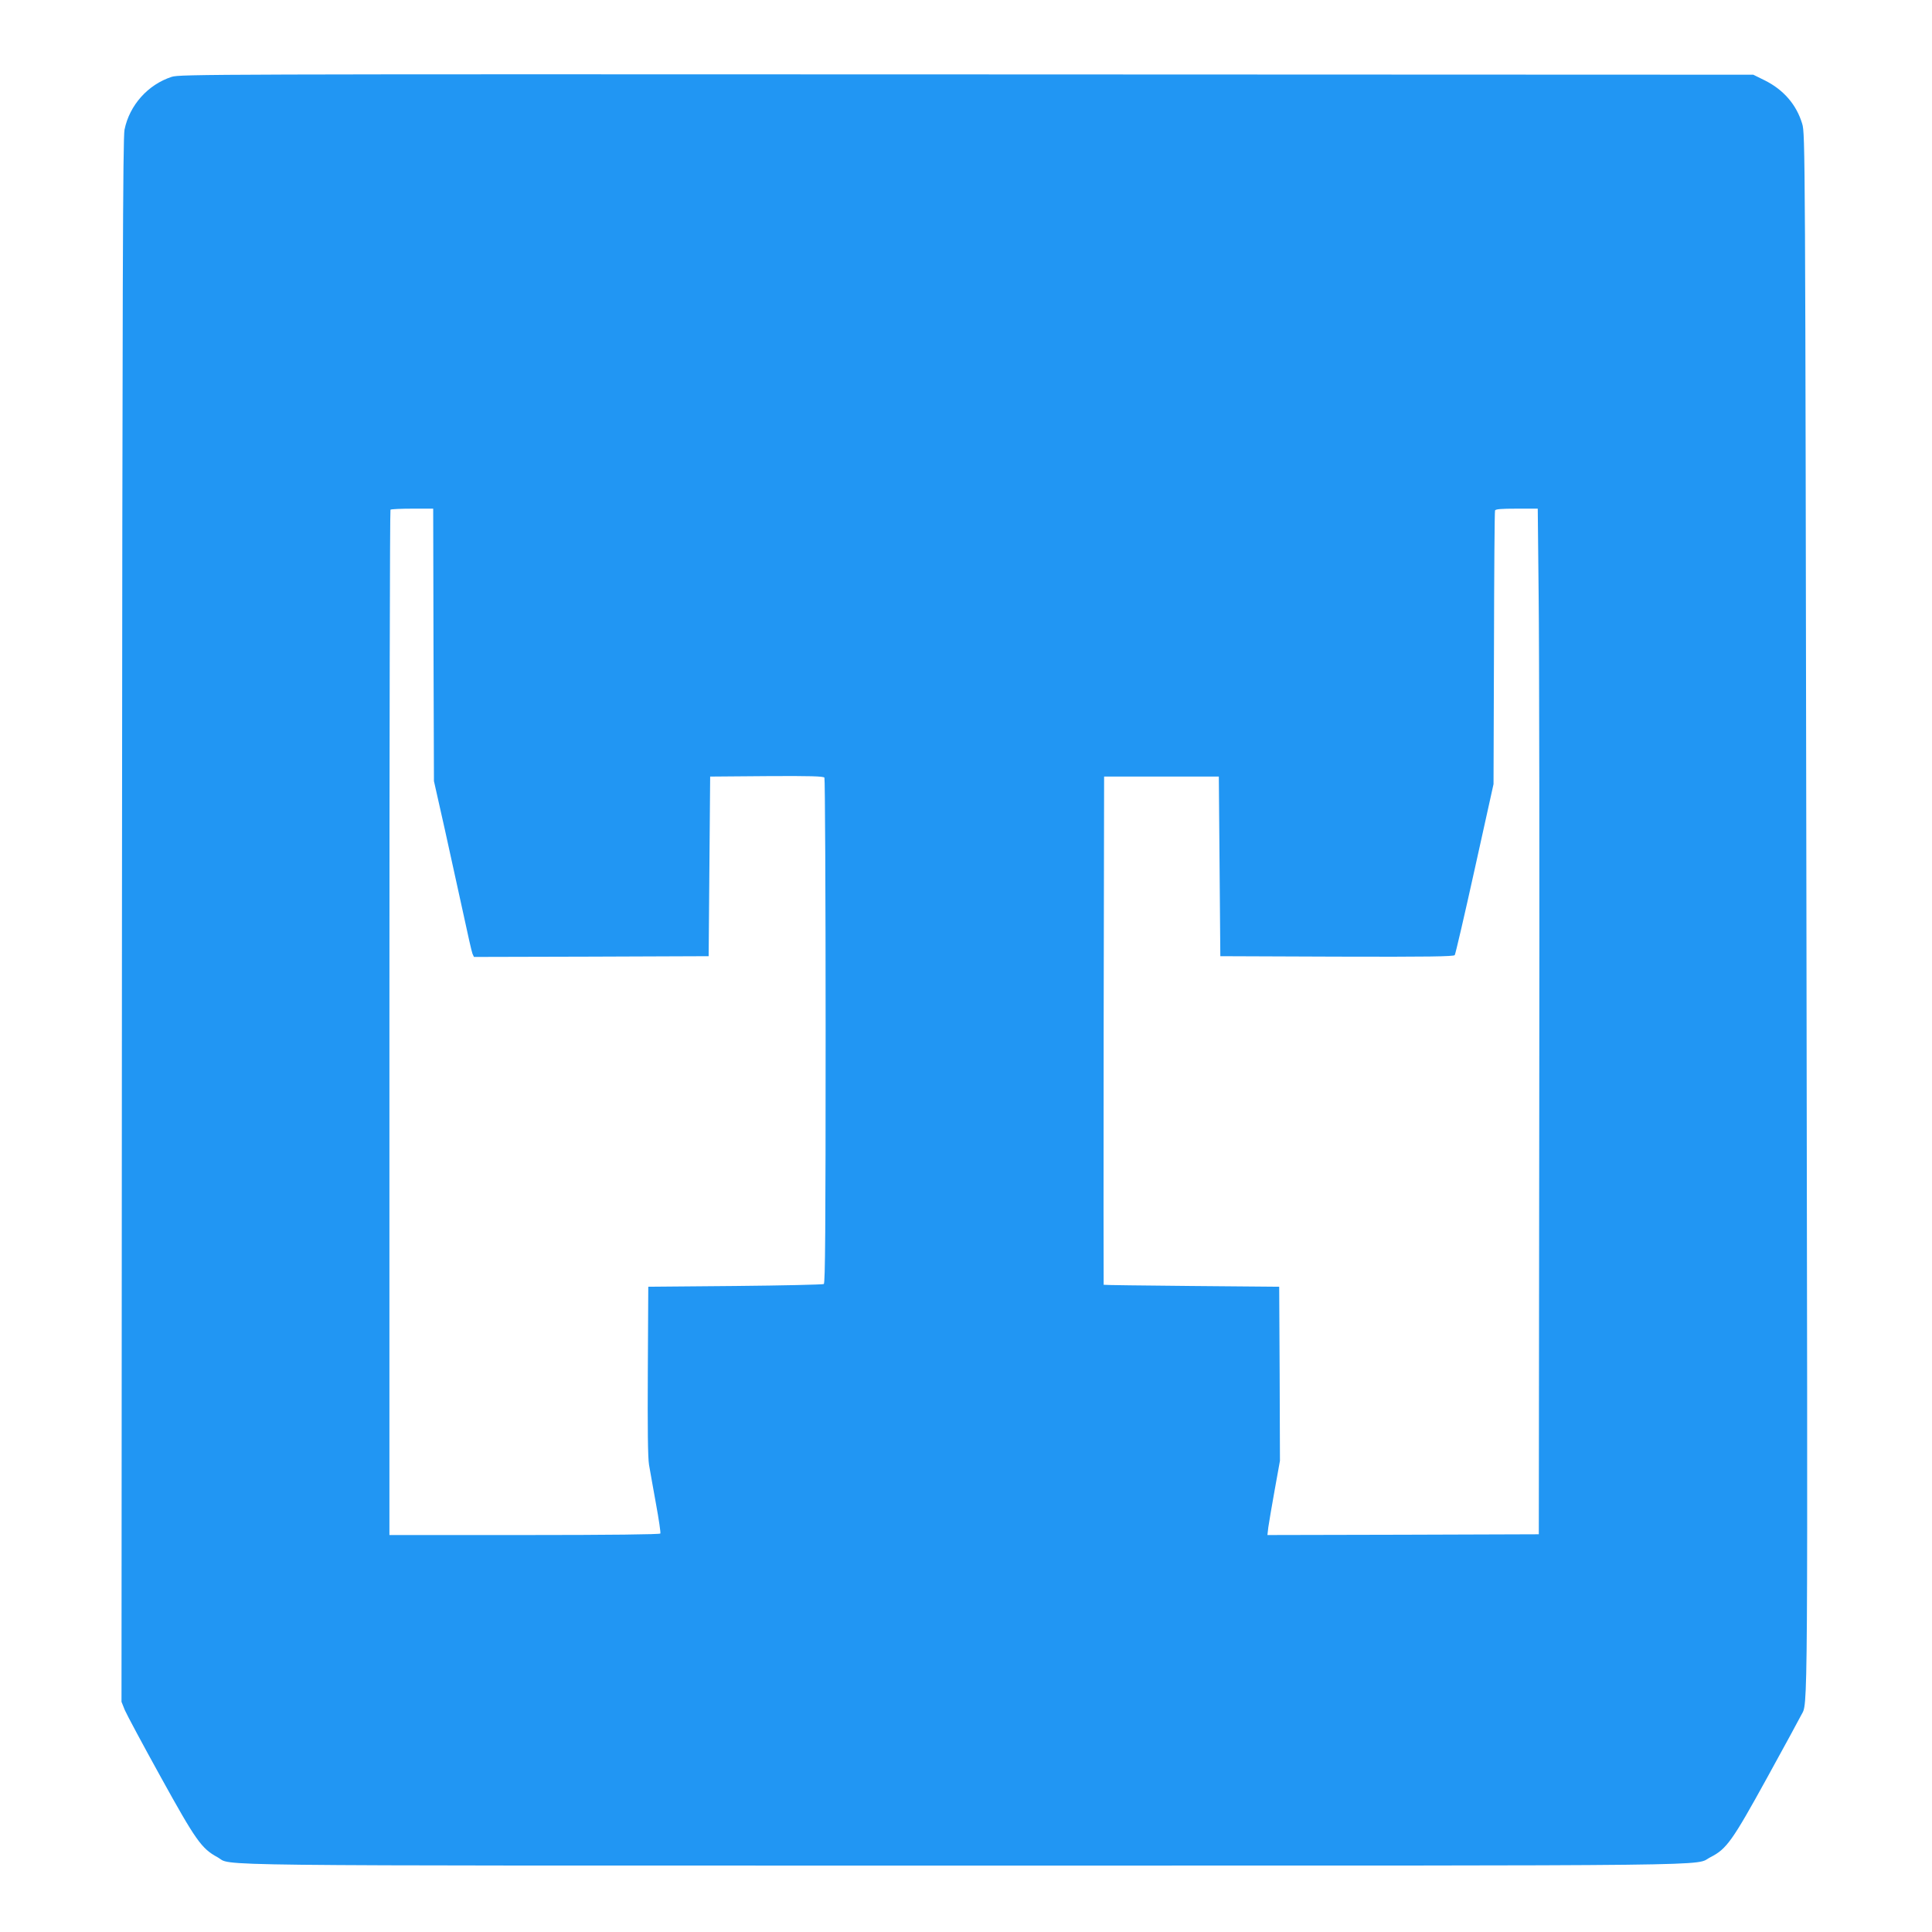 <?xml version="1.0" standalone="no"?>
<!DOCTYPE svg PUBLIC "-//W3C//DTD SVG 20010904//EN"
 "http://www.w3.org/TR/2001/REC-SVG-20010904/DTD/svg10.dtd">
<svg version="1.0" xmlns="http://www.w3.org/2000/svg"
 width="1280pt" height="1280pt" viewBox="0 0 1280 1280"
 preserveAspectRatio="xMidYMid meet">
<g transform="translate(0,1280) scale(0.1,-0.1)"
fill="#2196f3" stroke="none">
<path d="M1138 12291 c-158 -51 -280 -188 -313 -350 -11 -54 -14 -999 -17
-5241 l-3 -5175 22 -55 c13 -30 120 -230 239 -445 231 -418 269 -472 374 -529
110 -60 -269 -56 4945 -56 5210 0 4829 -4 4948 56 106 54 144 107 374 525 116
211 218 398 226 415 46 92 44 -175 35 5316 -8 5078 -8 5164 -28 5228 -38 127
-124 226 -249 288 l-75 37 -5210 2 c-5032 2 -5213 1 -5268 -16z m1734 -3763
l3 -903 72 -320 c39 -176 94 -428 123 -560 28 -132 55 -250 60 -263 l10 -22
777 2 778 3 5 595 5 595 374 3 c293 2 376 -1 383 -10 4 -7 8 -763 8 -1680 0
-1323 -3 -1668 -12 -1675 -7 -4 -272 -10 -588 -13 l-575 -5 -3 -555 c-2 -384
0 -577 8 -625 7 -38 27 -155 46 -258 19 -103 32 -192 29 -197 -4 -6 -332 -10
-901 -10 l-894 0 0 3393 c0 1867 3 3397 7 3400 3 4 69 7 145 7 l138 0 2 -902z
m7322 320 c4 -321 6 -1850 4 -3398 l-3 -2815 -899 -3 -899 -2 6 52 c4 29 23
140 42 246 l35 194 -2 576 -3 577 -580 5 c-319 3 -581 6 -583 8 -1 1 -1 759 0
1685 l3 1682 380 0 380 0 5 -595 5 -595 771 -3 c610 -2 774 1 782 10 5 7 65
265 133 573 l124 560 3 900 c1 495 4 906 7 913 3 9 41 12 143 12 l140 0 6
-582z"/>
</g>
</svg>
